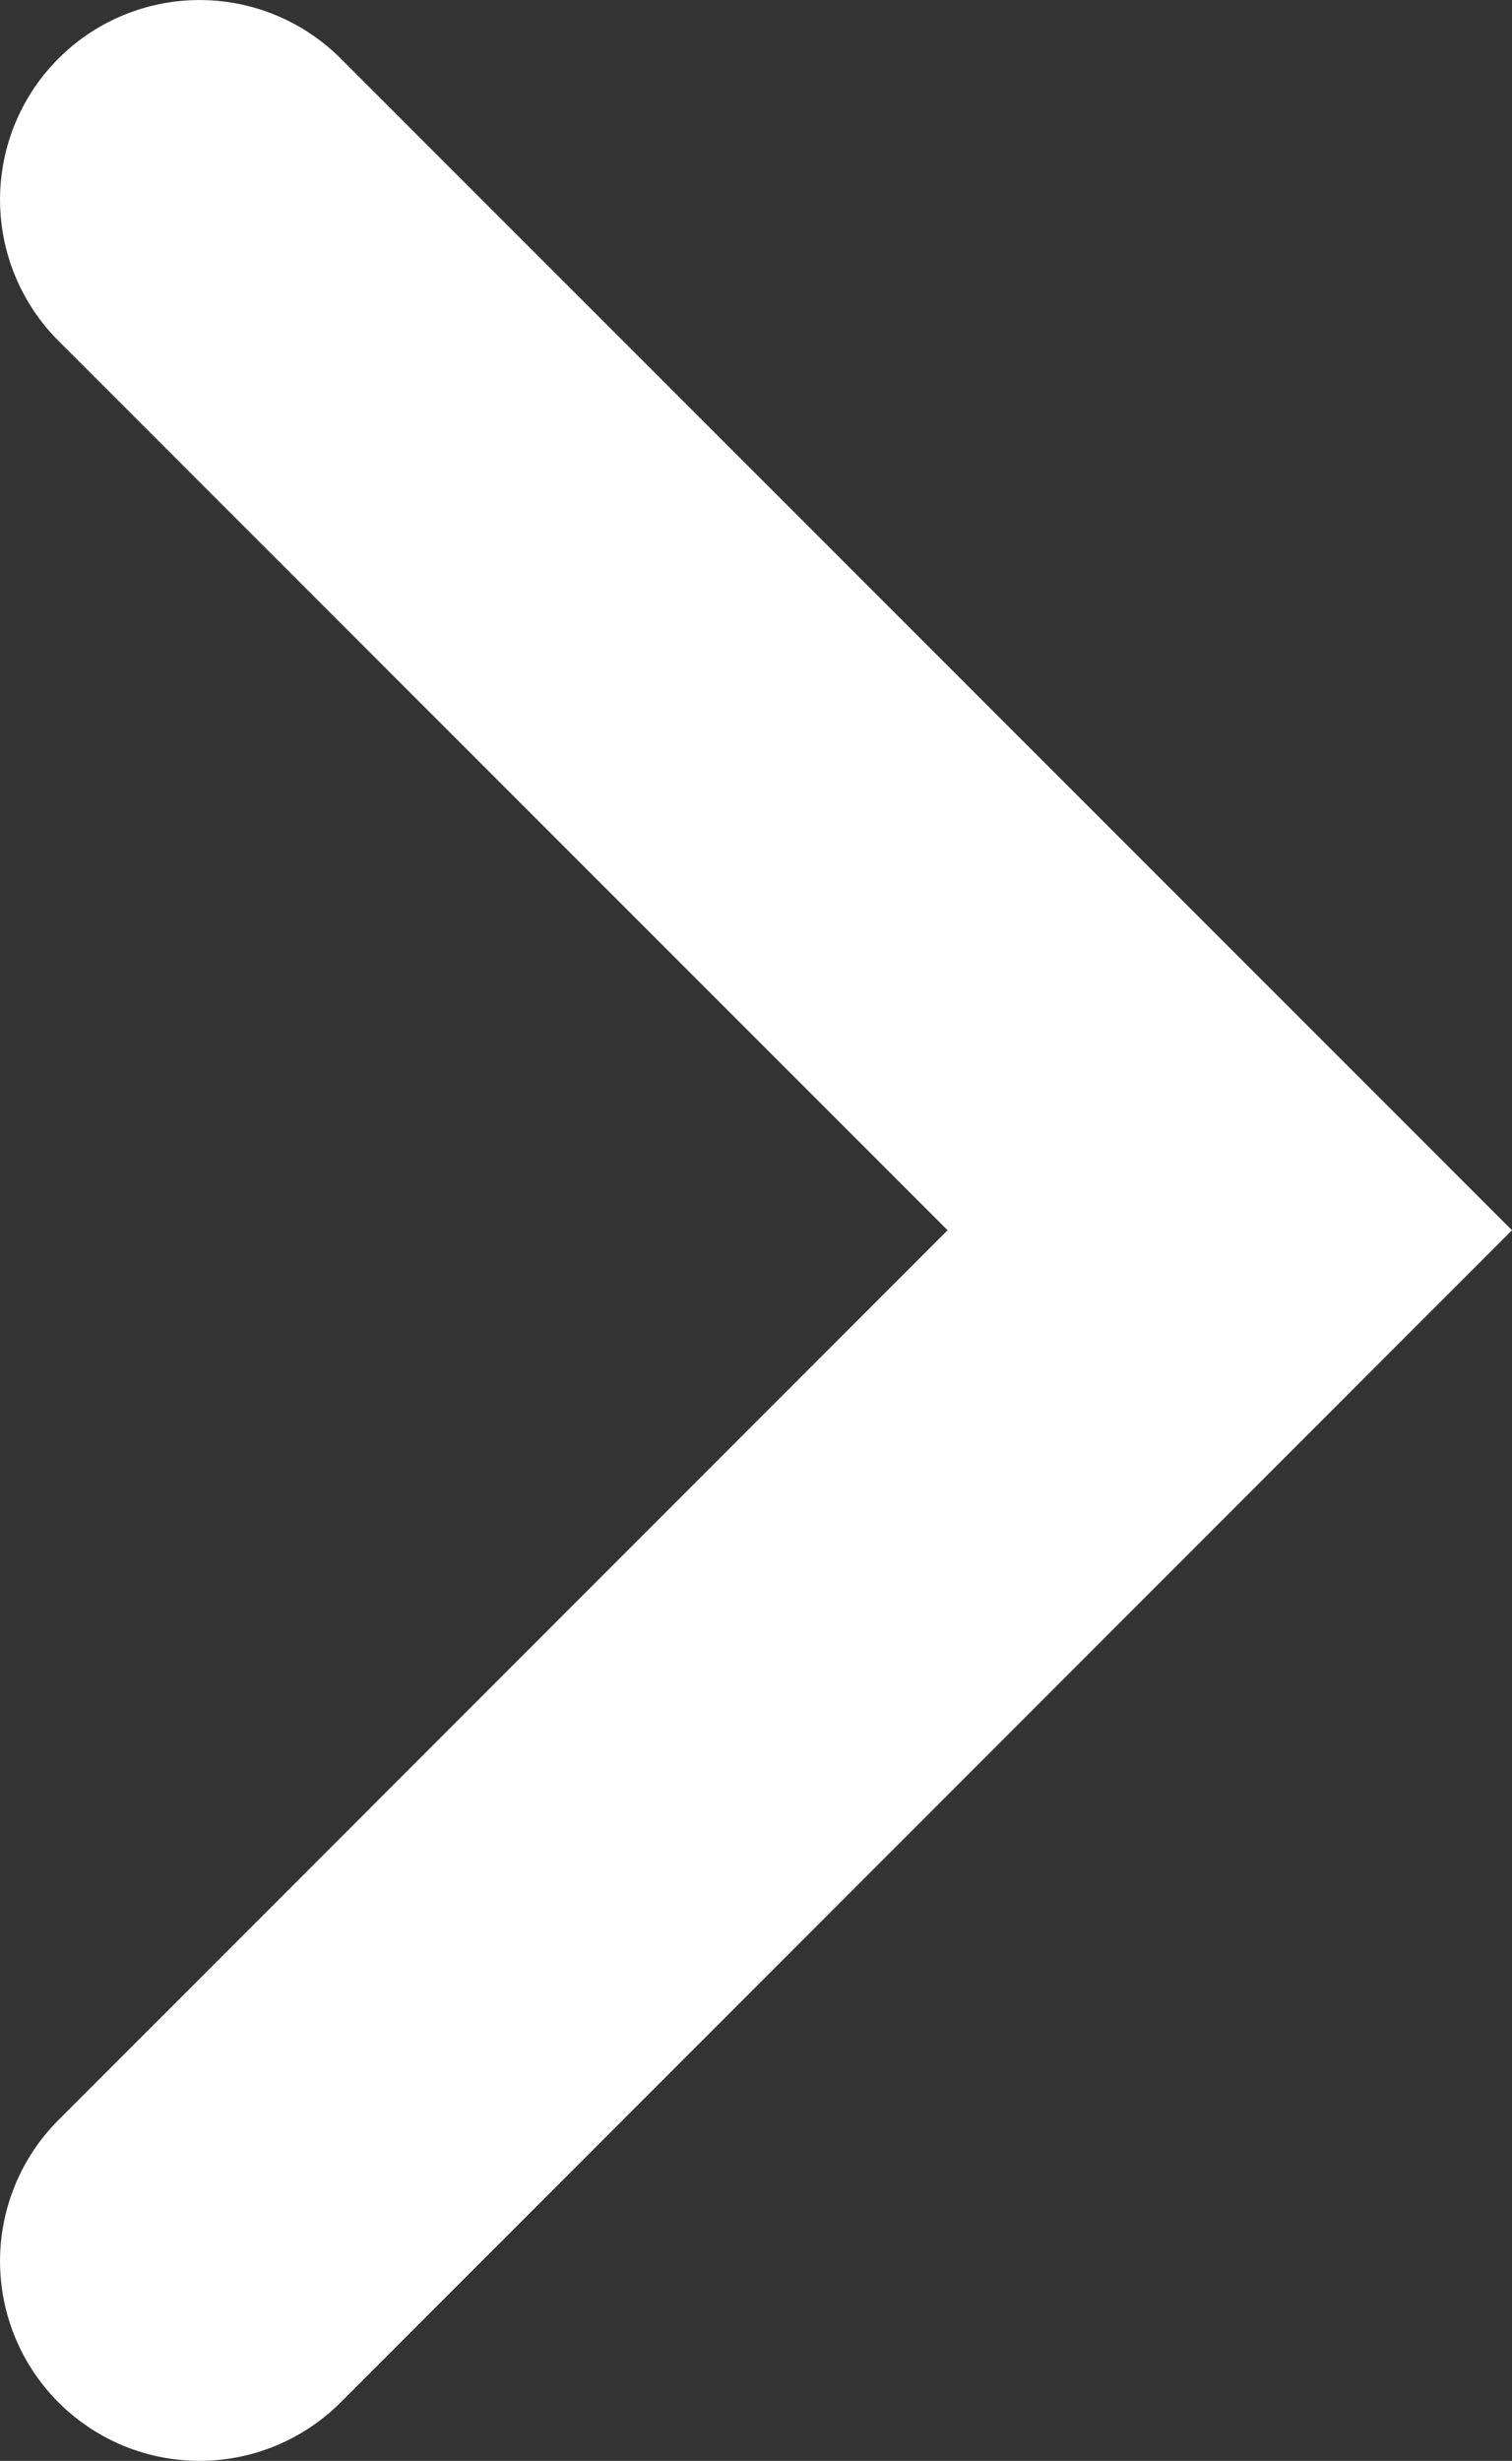 <svg xmlns="http://www.w3.org/2000/svg" width="7.576" height="12.324" viewBox="0 0 7.576 12.324"><rect x="0" y="0" width="7.576" height="12.324" fill="#333333" stroke="none"/><path d="M0,11.324a1,1,0,0,1-.707-.293,1,1,0,0,1,0-1.414L3.748,5.161-.707.707a1,1,0,0,1,0-1.414,1,1,0,0,1,1.414,0L6.576,5.161.707,11.031A1,1,0,0,1,0,11.324Z" transform="translate(1 1)" fill="#fff"/></svg>